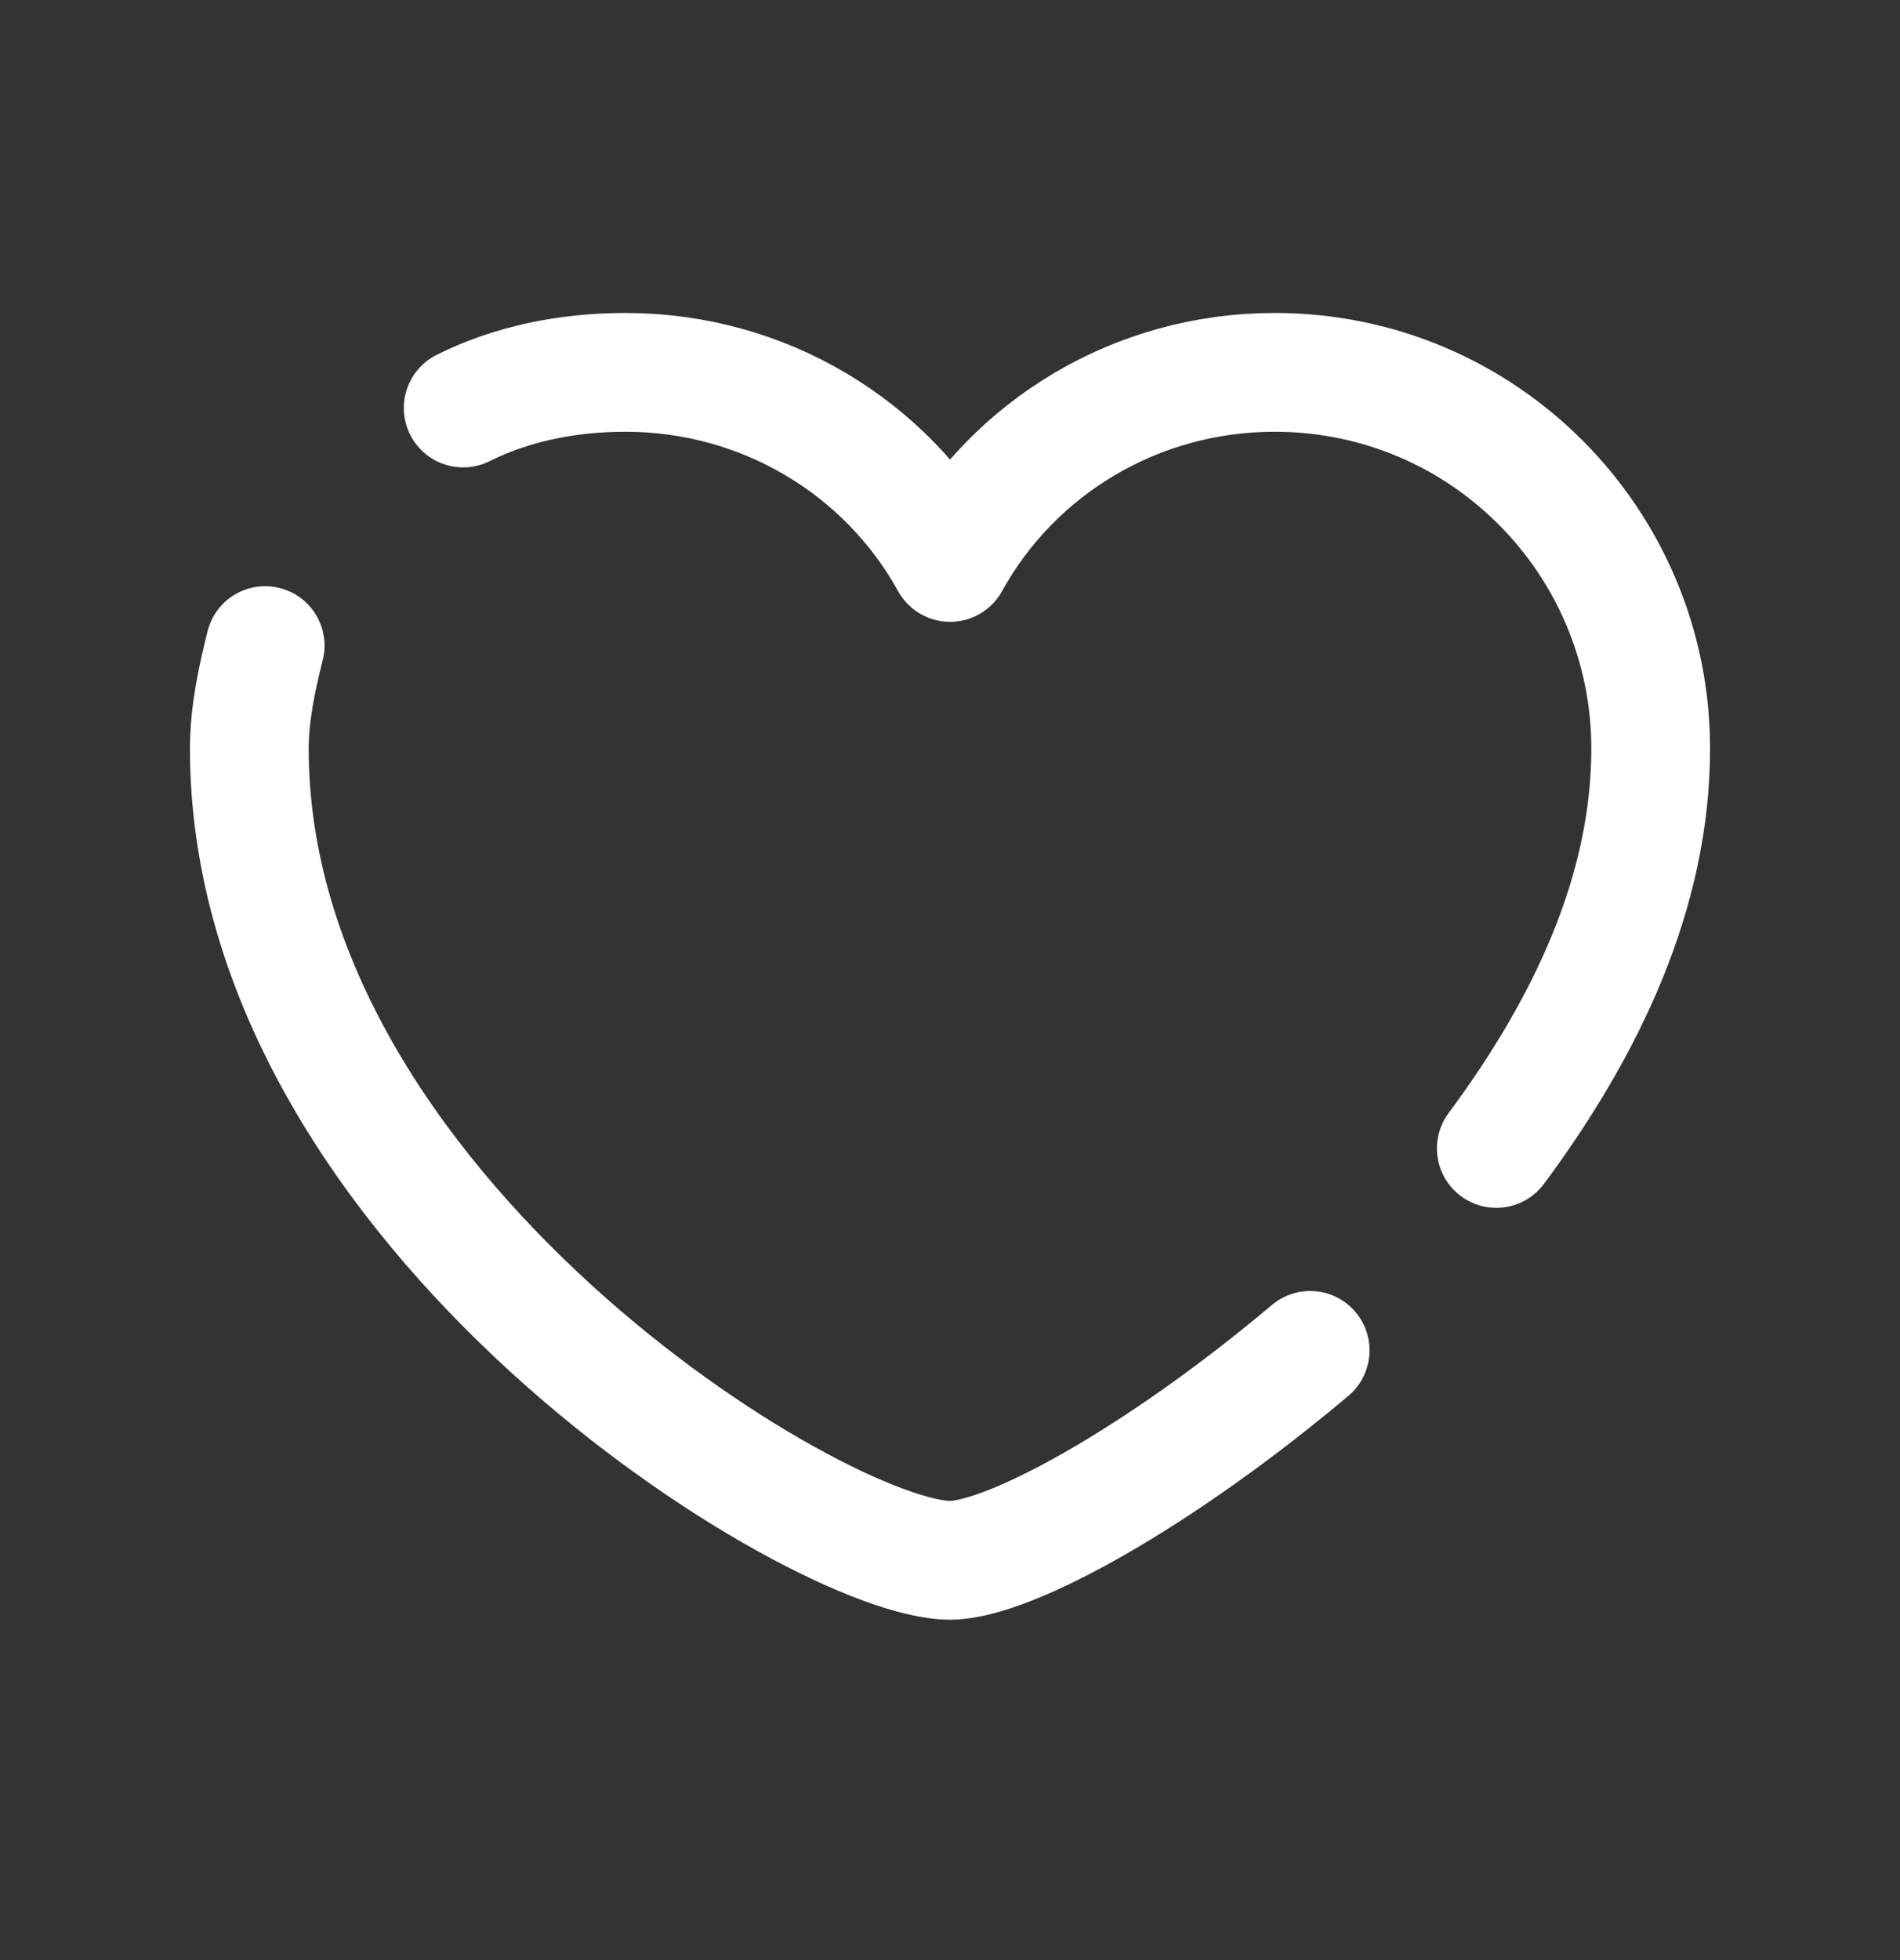 <svg width="32" height="33" viewBox="0 0 32 33" fill="none" xmlns="http://www.w3.org/2000/svg">
<rect x="0" y="0" width="32" height="33" fill="#333333" stroke="none"/>
<path d="M25.201 19.335C26.734 17.269 27.801 15.002 27.801 12.602C27.801 9.135 25.001 6.269 21.467 6.269C19.134 6.269 17.067 7.535 16.001 9.469C14.934 7.535 12.867 6.269 10.534 6.269C9.534 6.269 8.601 6.469 7.801 6.869" stroke="white" stroke-width="2" stroke-miterlimit="10" stroke-linecap="round" stroke-linejoin="round"/>
<path d="M4.466 10.869C4.333 11.402 4.199 12.002 4.199 12.602C4.199 20.402 13.799 26.269 15.999 26.269C16.999 26.269 19.533 24.869 22.066 22.735" stroke="white" stroke-width="2" stroke-miterlimit="10" stroke-linecap="round" stroke-linejoin="round"/>
</svg>

